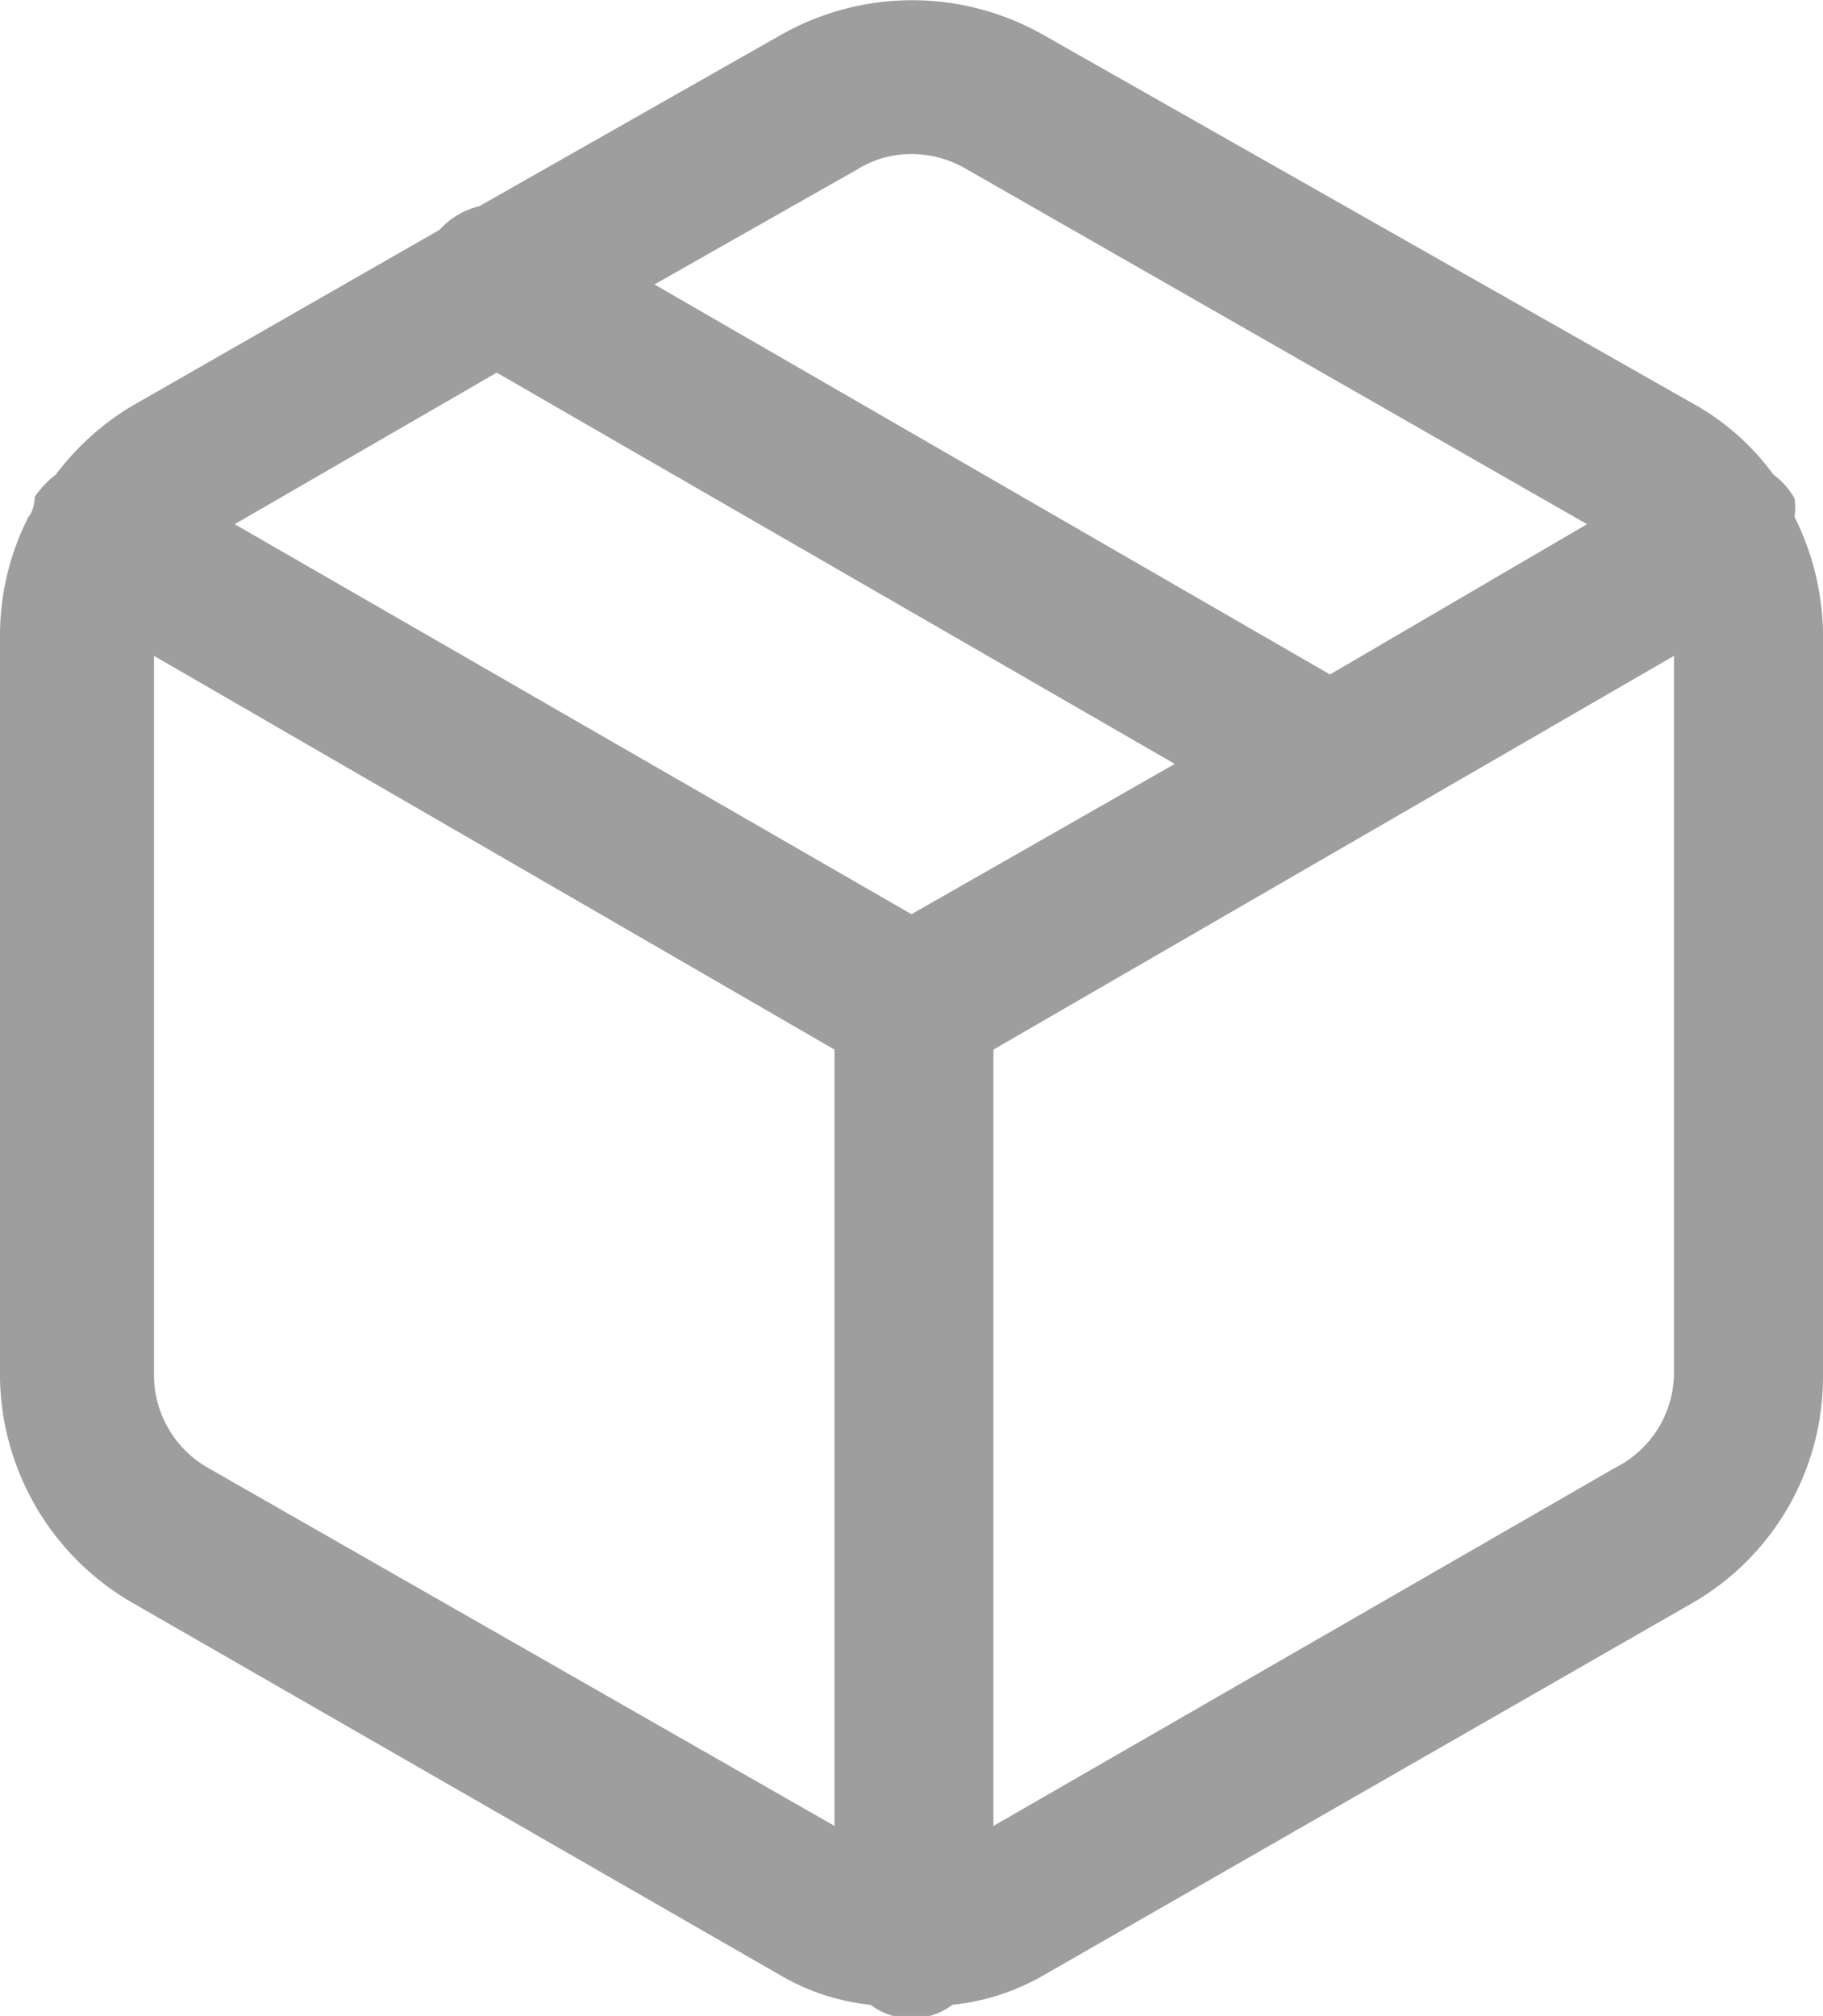 <svg id="Layer_1" data-name="Layer 1" xmlns="http://www.w3.org/2000/svg" viewBox="0 0 14.68 16.23"><defs><style>.cls-1{fill:#9e9e9e;}</style></defs><title>box</title><path class="cls-1" d="M14.45,4.16a.44.44,0,0,0,0-.15.63.63,0,0,0-.17-.19,2,2,0,0,0-.61-.55L8.4.28a2.14,2.14,0,0,0-2.11,0L3.86,1.66a.63.63,0,0,0-.32.19L1.06,3.27a2.15,2.15,0,0,0-.61.55A.79.79,0,0,0,.28,4s0,.1-.05.16A2.1,2.1,0,0,0,0,5.1v6A2.13,2.13,0,0,0,1.06,12.9l5.22,3a1.8,1.8,0,0,0,.73.24.55.55,0,0,0,.66,0,1.84,1.84,0,0,0,.72-.23l5.23-3a2.1,2.1,0,0,0,1.06-1.83h0v-6A2.17,2.17,0,0,0,14.45,4.16ZM6.91,1.36a.82.82,0,0,1,.43-.12.88.88,0,0,1,.44.12l5,2.86L10.71,5.43,5.27,2.29Zm.43,6L1.89,4.22,4,3,9.46,6.15ZM1.68,11.82a.86.86,0,0,1-.44-.75V5.28L6.72,8.45V14.7Zm11.32,0L8,14.7V8.45l5.48-3.17v5.79A.86.86,0,0,1,13,11.82Z"/></svg>